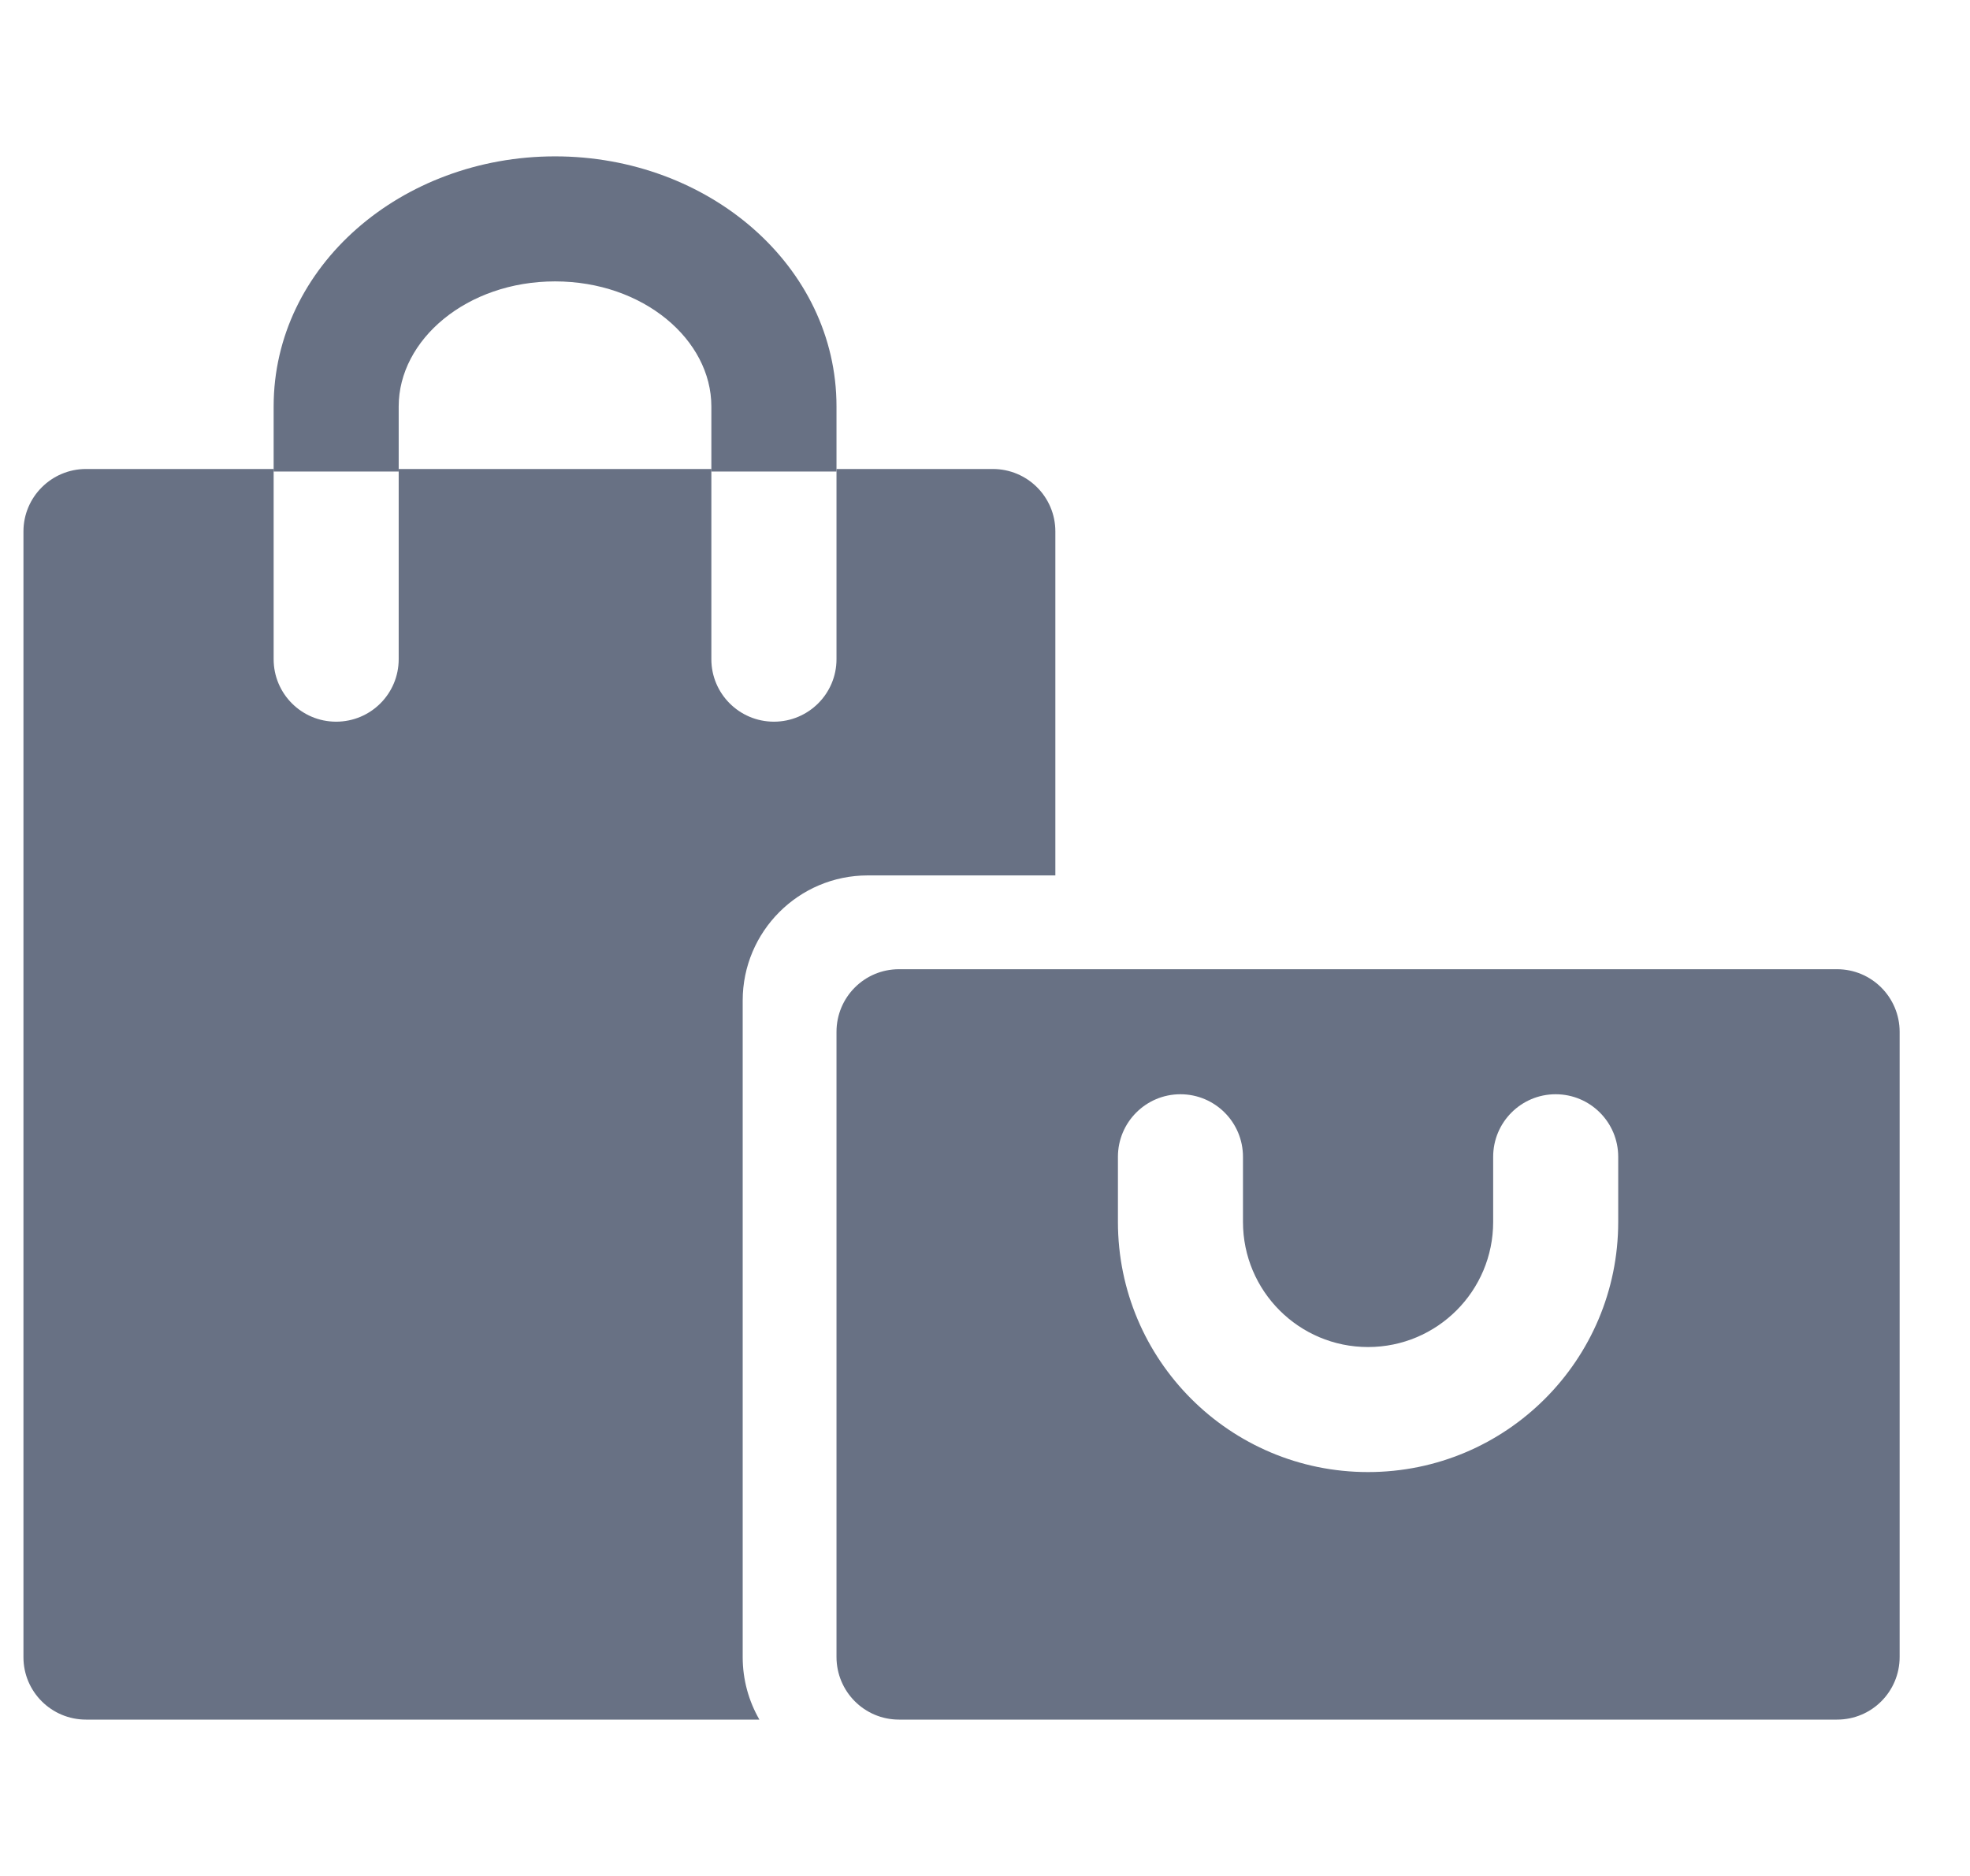 <?xml version="1.0" encoding="UTF-8"?>
<svg xmlns="http://www.w3.org/2000/svg" width="21" height="20" viewBox="0 0 21 20" fill="none">
  <g clip-path="url(#clip0_868_2800)">
    <path fill-rule="evenodd" clip-rule="evenodd" d="M8.917 11.001C8.917 10.632 9.214 10.333 9.583 10.333H19.583C19.951 10.333 20.25 10.632 20.25 11.001V17.665C20.25 18.034 19.953 18.333 19.583 18.333H9.583C9.215 18.333 8.917 18.034 8.917 17.665V11.001ZM15.917 13.027C15.917 13.764 15.32 14.361 14.583 14.361C13.847 14.361 13.25 13.764 13.25 13.027V12.333C13.25 11.965 12.952 11.666 12.583 11.666C12.215 11.666 11.917 11.965 11.917 12.333V13.027C11.917 14.5 13.111 15.694 14.583 15.694C16.056 15.694 17.25 14.5 17.25 13.027V12.333C17.25 11.965 16.952 11.666 16.583 11.666C16.215 11.666 15.917 11.965 15.917 12.333V13.027Z" fill="#687184"></path>
    <path fill-rule="evenodd" clip-rule="evenodd" d="M8.917 5H10.583C10.951 5 11.25 5.297 11.25 5.666V9.333H9.25C8.514 9.333 7.917 9.931 7.917 10.667V17.666C7.917 17.909 7.982 18.137 8.095 18.333H0.917C0.549 18.333 0.25 18.036 0.25 17.668V5.666C0.25 5.298 0.55 5 0.917 5H2.917V7.028C2.917 7.396 3.215 7.694 3.583 7.694C3.952 7.694 4.25 7.396 4.25 7.028V5H7.583V7.028C7.583 7.396 7.882 7.694 8.25 7.694C8.618 7.694 8.917 7.396 8.917 7.028V5H8.917Z" fill="#687184"></path>
    <path fill-rule="evenodd" clip-rule="evenodd" d="M8.917 4.333C8.917 2.836 7.553 1.667 5.917 1.667C4.281 1.667 2.917 2.836 2.917 4.333V5.027H4.25V4.333C4.25 3.622 4.975 3 5.917 3C6.858 3 7.583 3.622 7.583 4.333V5.027H8.917V4.333Z" fill="#687184"></path>
  </g>
  <defs>
    <clipPath id="clip0_868_2800">
      <rect width="20" height="20" fill="white" transform="translate(0.25)"></rect>
    </clipPath>
  </defs>
</svg>
